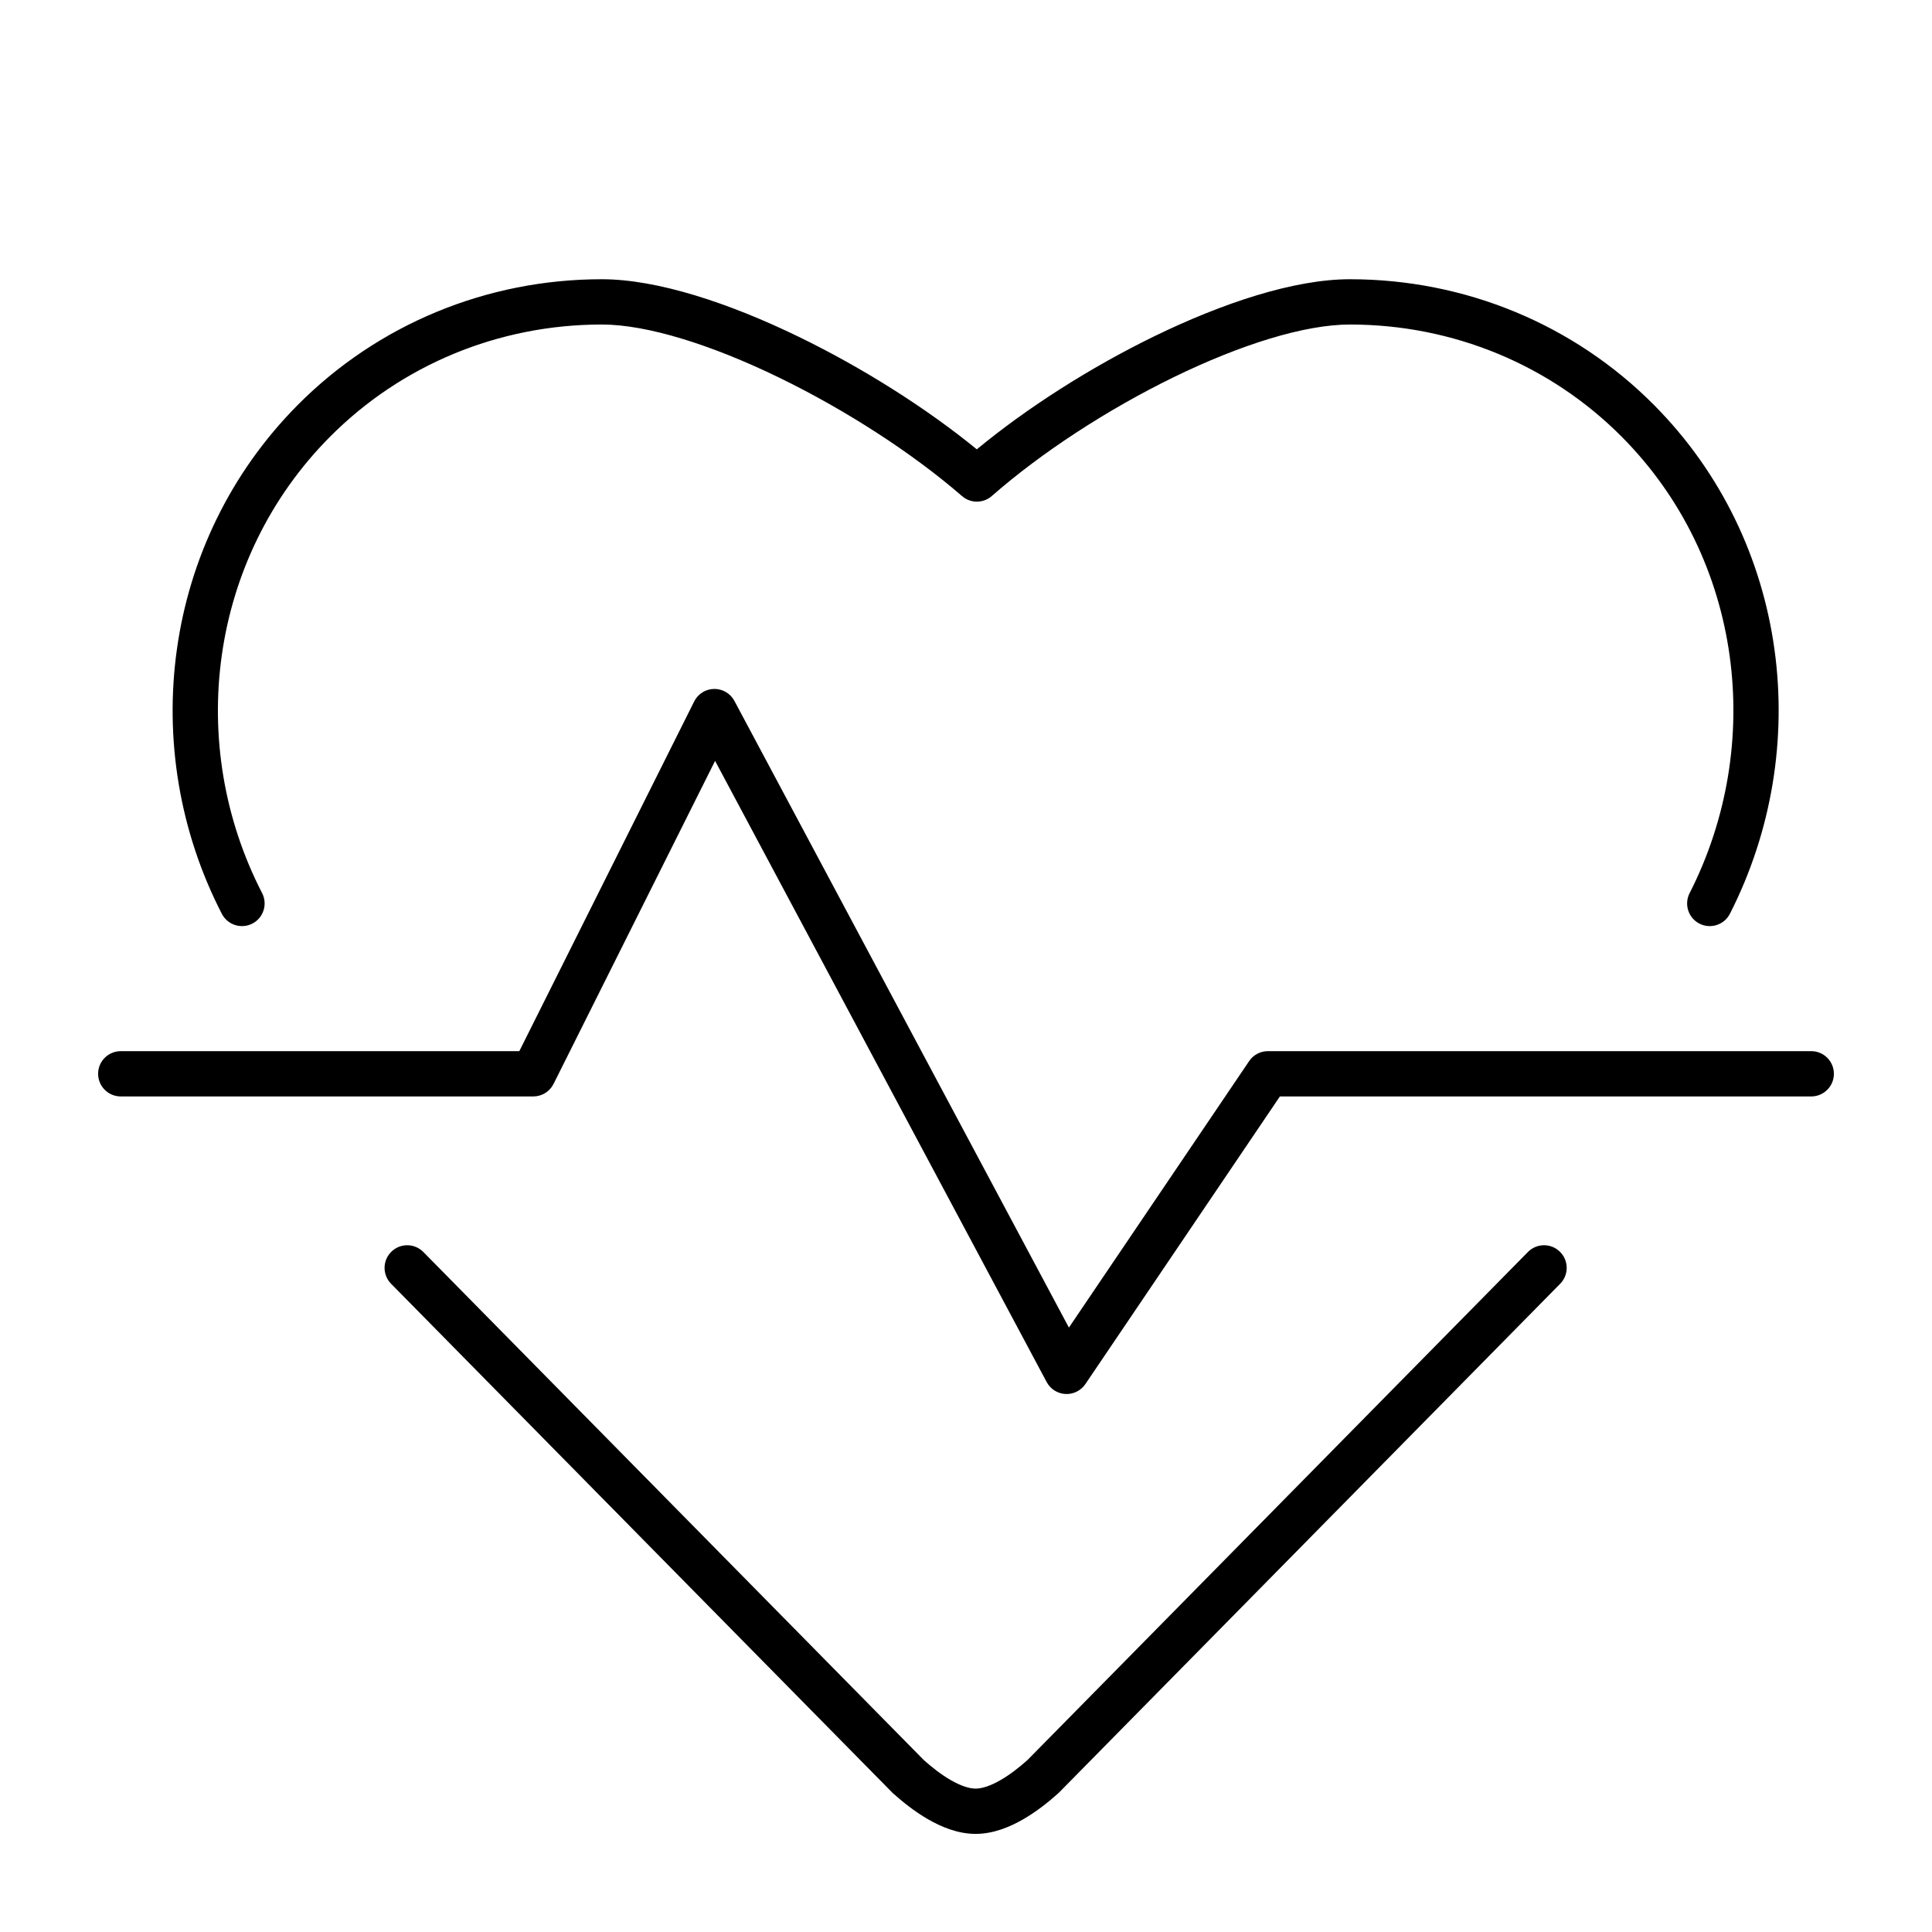 <svg xmlns="http://www.w3.org/2000/svg" width="64" height="64" viewBox="0 0 64 64" fill="none">
<path fill-rule="evenodd" clip-rule="evenodd" d="M9.861 13.417C12.515 10.744 16.123 9.25 19.937 9.25C21.785 9.25 24.17 10.044 26.464 11.159C28.567 12.181 30.679 13.513 32.358 14.885C34.035 13.499 36.133 12.166 38.222 11.147C40.502 10.036 42.87 9.25 44.717 9.25C48.531 9.25 52.139 10.744 54.792 13.417C59.288 17.943 60.089 24.806 57.306 30.269C57.118 30.638 56.666 30.785 56.297 30.597C55.928 30.409 55.782 29.957 55.97 29.588C58.477 24.666 57.739 18.512 53.728 14.474C51.359 12.088 48.136 10.75 44.717 10.75C43.215 10.75 41.096 11.415 38.88 12.495C36.688 13.564 34.497 14.992 32.863 16.424C32.586 16.675 32.158 16.685 31.869 16.434C30.234 15.016 28.022 13.584 25.808 12.508C23.573 11.422 21.438 10.75 19.937 10.75C16.518 10.75 13.295 12.088 10.926 14.474C6.913 18.515 6.146 24.667 8.683 29.585C8.872 29.953 8.728 30.405 8.36 30.595C7.992 30.785 7.539 30.64 7.349 30.272C4.528 24.804 5.369 17.941 9.861 13.417Z" fill="black"/>
<path fill-rule="evenodd" clip-rule="evenodd" d="M12.963 41.466C13.258 41.175 13.733 41.179 14.024 41.474L30.604 58.306C30.863 58.537 31.172 58.782 31.491 58.966C31.826 59.16 32.108 59.25 32.319 59.25C32.53 59.25 32.812 59.16 33.147 58.966C33.466 58.782 33.775 58.537 34.034 58.306L50.614 41.474C50.905 41.179 51.38 41.175 51.675 41.466C51.97 41.756 51.974 42.231 51.683 42.526L35.086 59.376C35.075 59.387 35.064 59.398 35.052 59.408C34.749 59.68 34.348 60.005 33.899 60.264C33.459 60.518 32.908 60.75 32.319 60.75C31.73 60.75 31.179 60.518 30.739 60.264C30.291 60.005 29.889 59.68 29.586 59.408C29.574 59.398 29.563 59.387 29.552 59.376L12.955 42.526C12.664 42.231 12.668 41.756 12.963 41.466Z" fill="black"/>
<path fill-rule="evenodd" clip-rule="evenodd" d="M23.657 22.822C23.937 22.818 24.196 22.971 24.328 23.218L35.409 43.978L41.379 35.151C41.518 34.944 41.751 34.821 42 34.821H60C60.414 34.821 60.75 35.157 60.75 35.571C60.75 35.985 60.414 36.321 60 36.321H42.398L35.955 45.849C35.807 46.067 35.557 46.191 35.294 46.178C35.032 46.164 34.795 46.014 34.672 45.782L23.688 25.205L18.337 35.906C18.21 36.16 17.951 36.321 17.667 36.321H4C3.586 36.321 3.25 35.985 3.25 35.571C3.25 35.157 3.586 34.821 4 34.821H17.203L22.996 23.236C23.121 22.985 23.376 22.825 23.657 22.822Z" fill="black"/>
</svg>